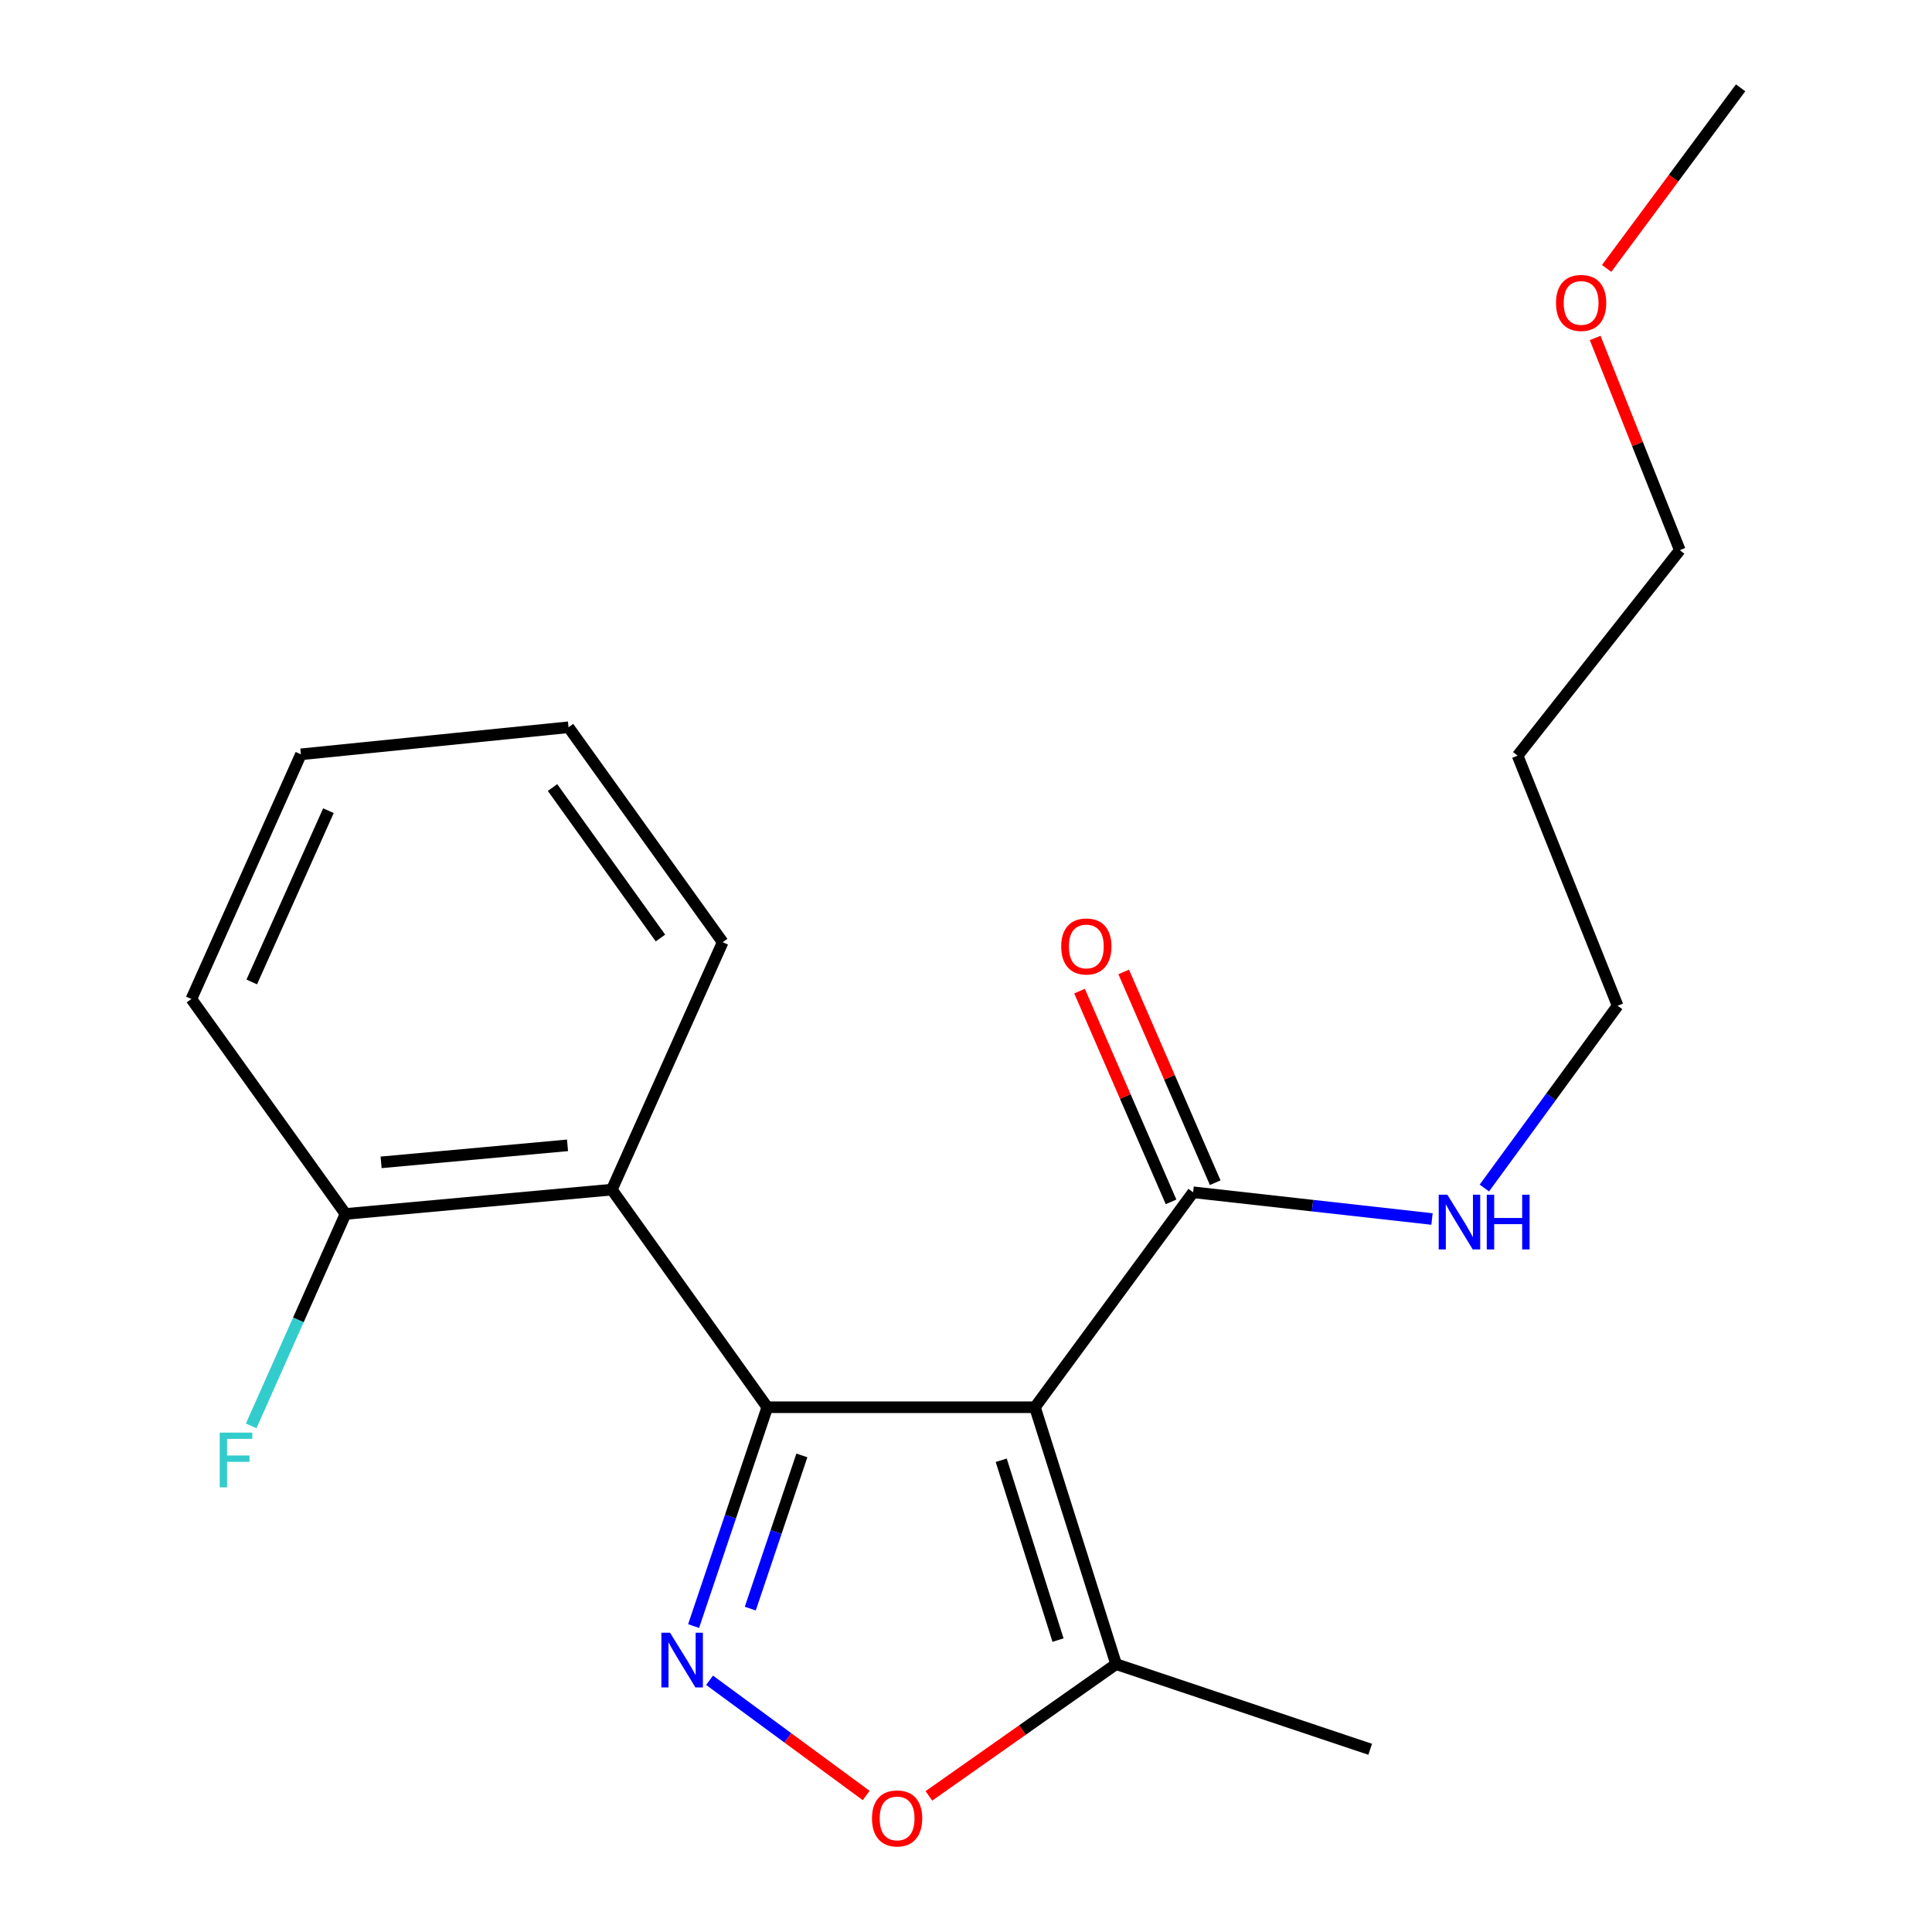 <?xml version='1.0' encoding='iso-8859-1'?>
<svg version='1.1' baseProfile='full'
              xmlns='http://www.w3.org/2000/svg'
                      xmlns:rdkit='http://www.rdkit.org/xml'
                      xmlns:xlink='http://www.w3.org/1999/xlink'
                  xml:space='preserve'
width='1000px' height='1000px' viewBox='0 0 1000 1000'>
<!-- END OF HEADER -->
<rect style='opacity:1.0;fill:#FFFFFF;stroke:none' width='1000' height='1000' x='0' y='0'> </rect>
<path class='bond-0' d='M 397.157,728.383 L 535.689,728.383' style='fill:none;fill-rule:evenodd;stroke:#000000;stroke-width:6px;stroke-linecap:butt;stroke-linejoin:miter;stroke-opacity:1' />
<path class='bond-1' d='M 397.157,728.383 L 378.083,785.015' style='fill:none;fill-rule:evenodd;stroke:#000000;stroke-width:6px;stroke-linecap:butt;stroke-linejoin:miter;stroke-opacity:1' />
<path class='bond-1' d='M 378.083,785.015 L 359.01,841.647' style='fill:none;fill-rule:evenodd;stroke:#0000FF;stroke-width:6px;stroke-linecap:butt;stroke-linejoin:miter;stroke-opacity:1' />
<path class='bond-1' d='M 415.05,753.326 L 401.698,792.968' style='fill:none;fill-rule:evenodd;stroke:#000000;stroke-width:6px;stroke-linecap:butt;stroke-linejoin:miter;stroke-opacity:1' />
<path class='bond-1' d='M 401.698,792.968 L 388.347,832.611' style='fill:none;fill-rule:evenodd;stroke:#0000FF;stroke-width:6px;stroke-linecap:butt;stroke-linejoin:miter;stroke-opacity:1' />
<path class='bond-2' d='M 397.157,728.383 L 316.684,615.752' style='fill:none;fill-rule:evenodd;stroke:#000000;stroke-width:6px;stroke-linecap:butt;stroke-linejoin:miter;stroke-opacity:1' />
<path class='bond-4' d='M 535.689,728.383 L 577.69,861.35' style='fill:none;fill-rule:evenodd;stroke:#000000;stroke-width:6px;stroke-linecap:butt;stroke-linejoin:miter;stroke-opacity:1' />
<path class='bond-4' d='M 518.228,755.834 L 547.629,848.91' style='fill:none;fill-rule:evenodd;stroke:#000000;stroke-width:6px;stroke-linecap:butt;stroke-linejoin:miter;stroke-opacity:1' />
<path class='bond-5' d='M 535.689,728.383 L 617.559,617.123' style='fill:none;fill-rule:evenodd;stroke:#000000;stroke-width:6px;stroke-linecap:butt;stroke-linejoin:miter;stroke-opacity:1' />
<path class='bond-3' d='M 367.272,869.704 L 407.799,899.525' style='fill:none;fill-rule:evenodd;stroke:#0000FF;stroke-width:6px;stroke-linecap:butt;stroke-linejoin:miter;stroke-opacity:1' />
<path class='bond-3' d='M 407.799,899.525 L 448.326,929.347' style='fill:none;fill-rule:evenodd;stroke:#FF0000;stroke-width:6px;stroke-linecap:butt;stroke-linejoin:miter;stroke-opacity:1' />
<path class='bond-6' d='M 316.684,615.752 L 178.844,628.336' style='fill:none;fill-rule:evenodd;stroke:#000000;stroke-width:6px;stroke-linecap:butt;stroke-linejoin:miter;stroke-opacity:1' />
<path class='bond-6' d='M 293.743,592.825 L 197.255,601.633' style='fill:none;fill-rule:evenodd;stroke:#000000;stroke-width:6px;stroke-linecap:butt;stroke-linejoin:miter;stroke-opacity:1' />
<path class='bond-10' d='M 316.684,615.752 L 374.066,487.686' style='fill:none;fill-rule:evenodd;stroke:#000000;stroke-width:6px;stroke-linecap:butt;stroke-linejoin:miter;stroke-opacity:1' />
<path class='bond-20' d='M 480.804,929.541 L 529.247,895.446' style='fill:none;fill-rule:evenodd;stroke:#FF0000;stroke-width:6px;stroke-linecap:butt;stroke-linejoin:miter;stroke-opacity:1' />
<path class='bond-20' d='M 529.247,895.446 L 577.69,861.35' style='fill:none;fill-rule:evenodd;stroke:#000000;stroke-width:6px;stroke-linecap:butt;stroke-linejoin:miter;stroke-opacity:1' />
<path class='bond-12' d='M 577.69,861.35 L 709.203,905.428' style='fill:none;fill-rule:evenodd;stroke:#000000;stroke-width:6px;stroke-linecap:butt;stroke-linejoin:miter;stroke-opacity:1' />
<path class='bond-7' d='M 628.988,612.161 L 605.306,557.616' style='fill:none;fill-rule:evenodd;stroke:#000000;stroke-width:6px;stroke-linecap:butt;stroke-linejoin:miter;stroke-opacity:1' />
<path class='bond-7' d='M 605.306,557.616 L 581.625,503.072' style='fill:none;fill-rule:evenodd;stroke:#FF0000;stroke-width:6px;stroke-linecap:butt;stroke-linejoin:miter;stroke-opacity:1' />
<path class='bond-7' d='M 606.131,622.084 L 582.449,567.54' style='fill:none;fill-rule:evenodd;stroke:#000000;stroke-width:6px;stroke-linecap:butt;stroke-linejoin:miter;stroke-opacity:1' />
<path class='bond-7' d='M 582.449,567.54 L 558.768,512.996' style='fill:none;fill-rule:evenodd;stroke:#FF0000;stroke-width:6px;stroke-linecap:butt;stroke-linejoin:miter;stroke-opacity:1' />
<path class='bond-8' d='M 617.559,617.123 L 679.382,624.039' style='fill:none;fill-rule:evenodd;stroke:#000000;stroke-width:6px;stroke-linecap:butt;stroke-linejoin:miter;stroke-opacity:1' />
<path class='bond-8' d='M 679.382,624.039 L 741.205,630.955' style='fill:none;fill-rule:evenodd;stroke:#0000FF;stroke-width:6px;stroke-linecap:butt;stroke-linejoin:miter;stroke-opacity:1' />
<path class='bond-9' d='M 178.844,628.336 L 154.427,683.187' style='fill:none;fill-rule:evenodd;stroke:#000000;stroke-width:6px;stroke-linecap:butt;stroke-linejoin:miter;stroke-opacity:1' />
<path class='bond-9' d='M 154.427,683.187 L 130.01,738.038' style='fill:none;fill-rule:evenodd;stroke:#33CCCC;stroke-width:6px;stroke-linecap:butt;stroke-linejoin:miter;stroke-opacity:1' />
<path class='bond-15' d='M 178.844,628.336 L 99.064,517.076' style='fill:none;fill-rule:evenodd;stroke:#000000;stroke-width:6px;stroke-linecap:butt;stroke-linejoin:miter;stroke-opacity:1' />
<path class='bond-14' d='M 768.301,614.916 L 802.792,567.74' style='fill:none;fill-rule:evenodd;stroke:#0000FF;stroke-width:6px;stroke-linecap:butt;stroke-linejoin:miter;stroke-opacity:1' />
<path class='bond-14' d='M 802.792,567.74 L 837.283,520.564' style='fill:none;fill-rule:evenodd;stroke:#000000;stroke-width:6px;stroke-linecap:butt;stroke-linejoin:miter;stroke-opacity:1' />
<path class='bond-18' d='M 374.066,487.686 L 294.271,376.425' style='fill:none;fill-rule:evenodd;stroke:#000000;stroke-width:6px;stroke-linecap:butt;stroke-linejoin:miter;stroke-opacity:1' />
<path class='bond-18' d='M 341.847,485.519 L 285.991,407.637' style='fill:none;fill-rule:evenodd;stroke:#000000;stroke-width:6px;stroke-linecap:butt;stroke-linejoin:miter;stroke-opacity:1' />
<path class='bond-11' d='M 785.509,391.127 L 837.283,520.564' style='fill:none;fill-rule:evenodd;stroke:#000000;stroke-width:6px;stroke-linecap:butt;stroke-linejoin:miter;stroke-opacity:1' />
<path class='bond-16' d='M 785.509,391.127 L 869.47,284.754' style='fill:none;fill-rule:evenodd;stroke:#000000;stroke-width:6px;stroke-linecap:butt;stroke-linejoin:miter;stroke-opacity:1' />
<path class='bond-13' d='M 825.651,174.921 L 847.56,229.837' style='fill:none;fill-rule:evenodd;stroke:#FF0000;stroke-width:6px;stroke-linecap:butt;stroke-linejoin:miter;stroke-opacity:1' />
<path class='bond-13' d='M 847.56,229.837 L 869.47,284.754' style='fill:none;fill-rule:evenodd;stroke:#000000;stroke-width:6px;stroke-linecap:butt;stroke-linejoin:miter;stroke-opacity:1' />
<path class='bond-17' d='M 831.581,138.931 L 866.259,92.193' style='fill:none;fill-rule:evenodd;stroke:#FF0000;stroke-width:6px;stroke-linecap:butt;stroke-linejoin:miter;stroke-opacity:1' />
<path class='bond-17' d='M 866.259,92.193 L 900.936,45.455' style='fill:none;fill-rule:evenodd;stroke:#000000;stroke-width:6px;stroke-linecap:butt;stroke-linejoin:miter;stroke-opacity:1' />
<path class='bond-21' d='M 99.064,517.076 L 155.753,390.435' style='fill:none;fill-rule:evenodd;stroke:#000000;stroke-width:6px;stroke-linecap:butt;stroke-linejoin:miter;stroke-opacity:1' />
<path class='bond-21' d='M 130.311,508.26 L 169.993,419.612' style='fill:none;fill-rule:evenodd;stroke:#000000;stroke-width:6px;stroke-linecap:butt;stroke-linejoin:miter;stroke-opacity:1' />
<path class='bond-19' d='M 294.271,376.425 L 155.753,390.435' style='fill:none;fill-rule:evenodd;stroke:#000000;stroke-width:6px;stroke-linecap:butt;stroke-linejoin:miter;stroke-opacity:1' />
<path  class='atom-2' d='M 346.819 845.1
L 356.099 860.1
Q 357.019 861.58, 358.499 864.26
Q 359.979 866.94, 360.059 867.1
L 360.059 845.1
L 363.819 845.1
L 363.819 873.42
L 359.939 873.42
L 349.979 857.02
Q 348.819 855.1, 347.579 852.9
Q 346.379 850.7, 346.019 850.02
L 346.019 873.42
L 342.339 873.42
L 342.339 845.1
L 346.819 845.1
' fill='#0000FF'/>
<path  class='atom-4' d='M 451.339 941.21
Q 451.339 934.41, 454.699 930.61
Q 458.059 926.81, 464.339 926.81
Q 470.619 926.81, 473.979 930.61
Q 477.339 934.41, 477.339 941.21
Q 477.339 948.09, 473.939 952.01
Q 470.539 955.89, 464.339 955.89
Q 458.099 955.89, 454.699 952.01
Q 451.339 948.13, 451.339 941.21
M 464.339 952.69
Q 468.659 952.69, 470.979 949.81
Q 473.339 946.89, 473.339 941.21
Q 473.339 935.65, 470.979 932.85
Q 468.659 930.01, 464.339 930.01
Q 460.019 930.01, 457.659 932.81
Q 455.339 935.61, 455.339 941.21
Q 455.339 946.93, 457.659 949.81
Q 460.019 952.69, 464.339 952.69
' fill='#FF0000'/>
<path  class='atom-8' d='M 549.282 489.884
Q 549.282 483.084, 552.642 479.284
Q 556.002 475.484, 562.282 475.484
Q 568.562 475.484, 571.922 479.284
Q 575.282 483.084, 575.282 489.884
Q 575.282 496.764, 571.882 500.684
Q 568.482 504.564, 562.282 504.564
Q 556.042 504.564, 552.642 500.684
Q 549.282 496.804, 549.282 489.884
M 562.282 501.364
Q 566.602 501.364, 568.922 498.484
Q 571.282 495.564, 571.282 489.884
Q 571.282 484.324, 568.922 481.524
Q 566.602 478.684, 562.282 478.684
Q 557.962 478.684, 555.602 481.484
Q 553.282 484.284, 553.282 489.884
Q 553.282 495.604, 555.602 498.484
Q 557.962 501.364, 562.282 501.364
' fill='#FF0000'/>
<path  class='atom-9' d='M 749.153 618.384
L 758.433 633.384
Q 759.353 634.864, 760.833 637.544
Q 762.313 640.224, 762.393 640.384
L 762.393 618.384
L 766.153 618.384
L 766.153 646.704
L 762.273 646.704
L 752.313 630.304
Q 751.153 628.384, 749.913 626.184
Q 748.713 623.984, 748.353 623.304
L 748.353 646.704
L 744.673 646.704
L 744.673 618.384
L 749.153 618.384
' fill='#0000FF'/>
<path  class='atom-9' d='M 769.553 618.384
L 773.393 618.384
L 773.393 630.424
L 787.873 630.424
L 787.873 618.384
L 791.713 618.384
L 791.713 646.704
L 787.873 646.704
L 787.873 633.624
L 773.393 633.624
L 773.393 646.704
L 769.553 646.704
L 769.553 618.384
' fill='#0000FF'/>
<path  class='atom-10' d='M 113.735 741.522
L 130.575 741.522
L 130.575 744.762
L 117.535 744.762
L 117.535 753.362
L 129.135 753.362
L 129.135 756.642
L 117.535 756.642
L 117.535 769.842
L 113.735 769.842
L 113.735 741.522
' fill='#33CCCC'/>
<path  class='atom-14' d='M 805.387 156.795
Q 805.387 149.995, 808.747 146.195
Q 812.107 142.395, 818.387 142.395
Q 824.667 142.395, 828.027 146.195
Q 831.387 149.995, 831.387 156.795
Q 831.387 163.675, 827.987 167.595
Q 824.587 171.475, 818.387 171.475
Q 812.147 171.475, 808.747 167.595
Q 805.387 163.715, 805.387 156.795
M 818.387 168.275
Q 822.707 168.275, 825.027 165.395
Q 827.387 162.475, 827.387 156.795
Q 827.387 151.235, 825.027 148.435
Q 822.707 145.595, 818.387 145.595
Q 814.067 145.595, 811.707 148.395
Q 809.387 151.195, 809.387 156.795
Q 809.387 162.515, 811.707 165.395
Q 814.067 168.275, 818.387 168.275
' fill='#FF0000'/>
</svg>
